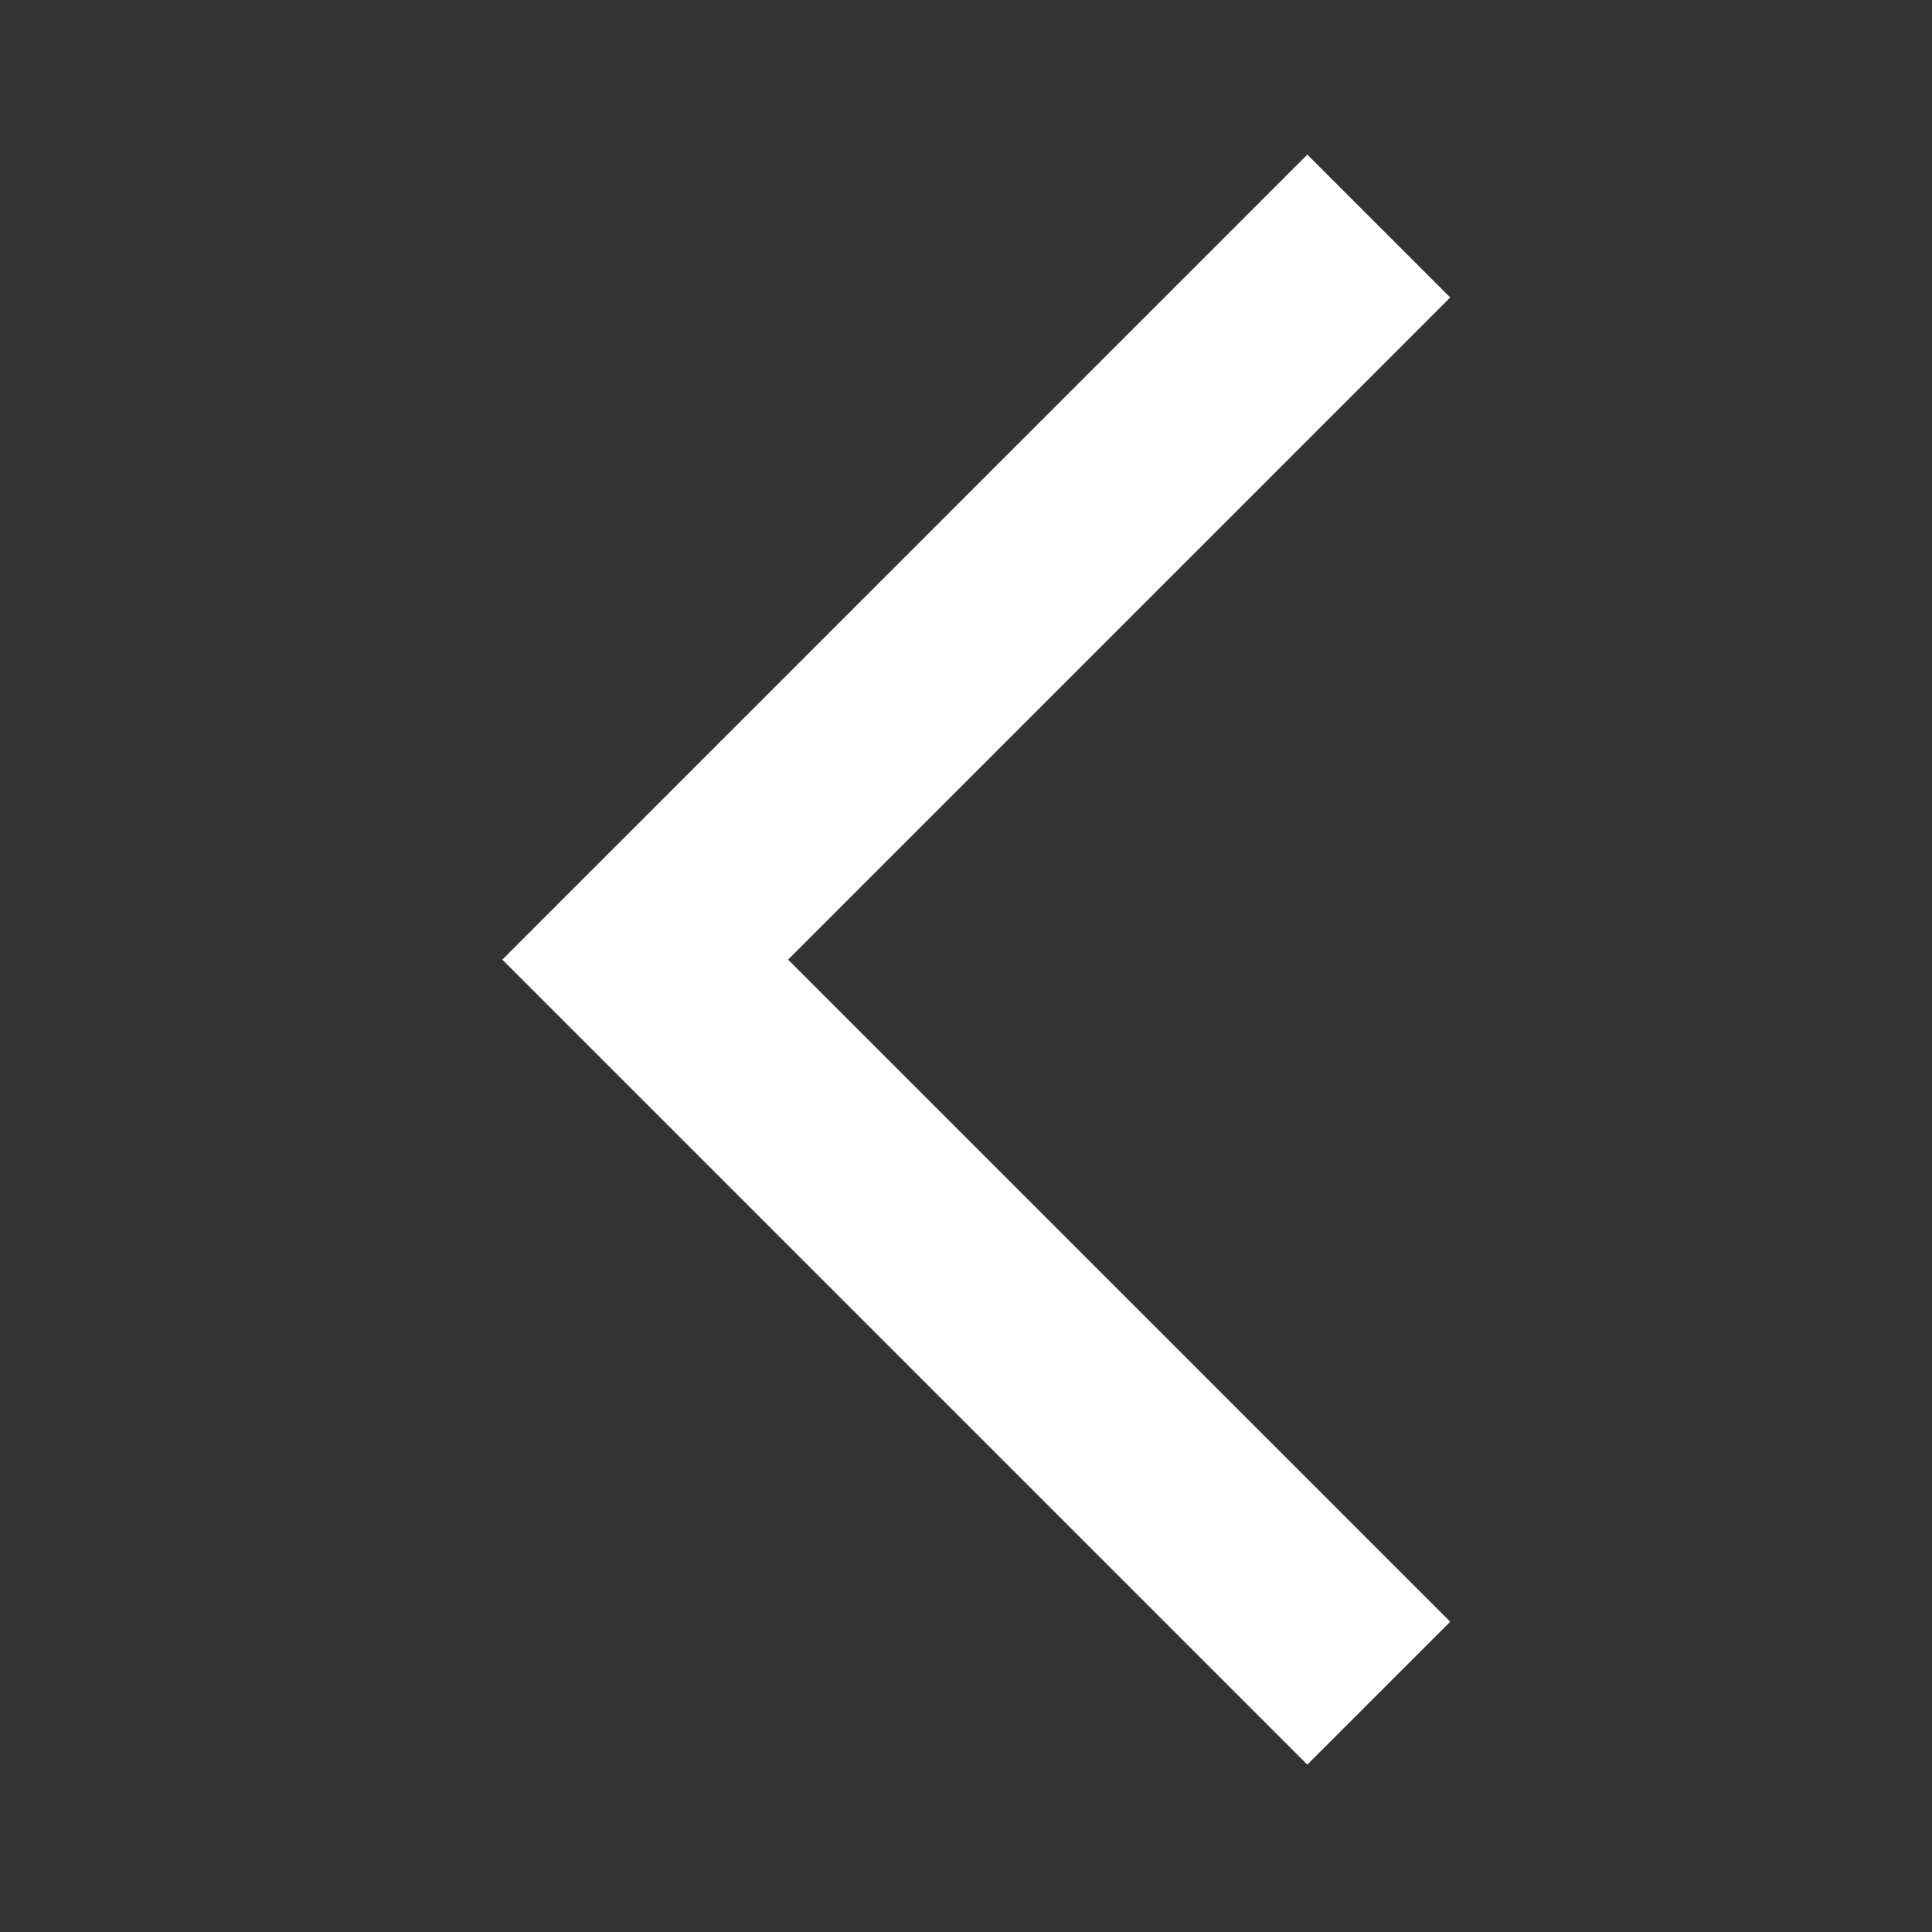 <svg width="33" height="33" viewBox="0 0 33 33" fill="none" xmlns="http://www.w3.org/2000/svg">
<rect x="0" y="0" width="33" height="33" fill="#333333" stroke="none"/>
<path d="M22.33 30.141L8.58 16.391L22.33 2.641L24.771 5.081L13.461 16.391L24.771 27.7L22.33 30.141Z" fill="white"/>
</svg>
